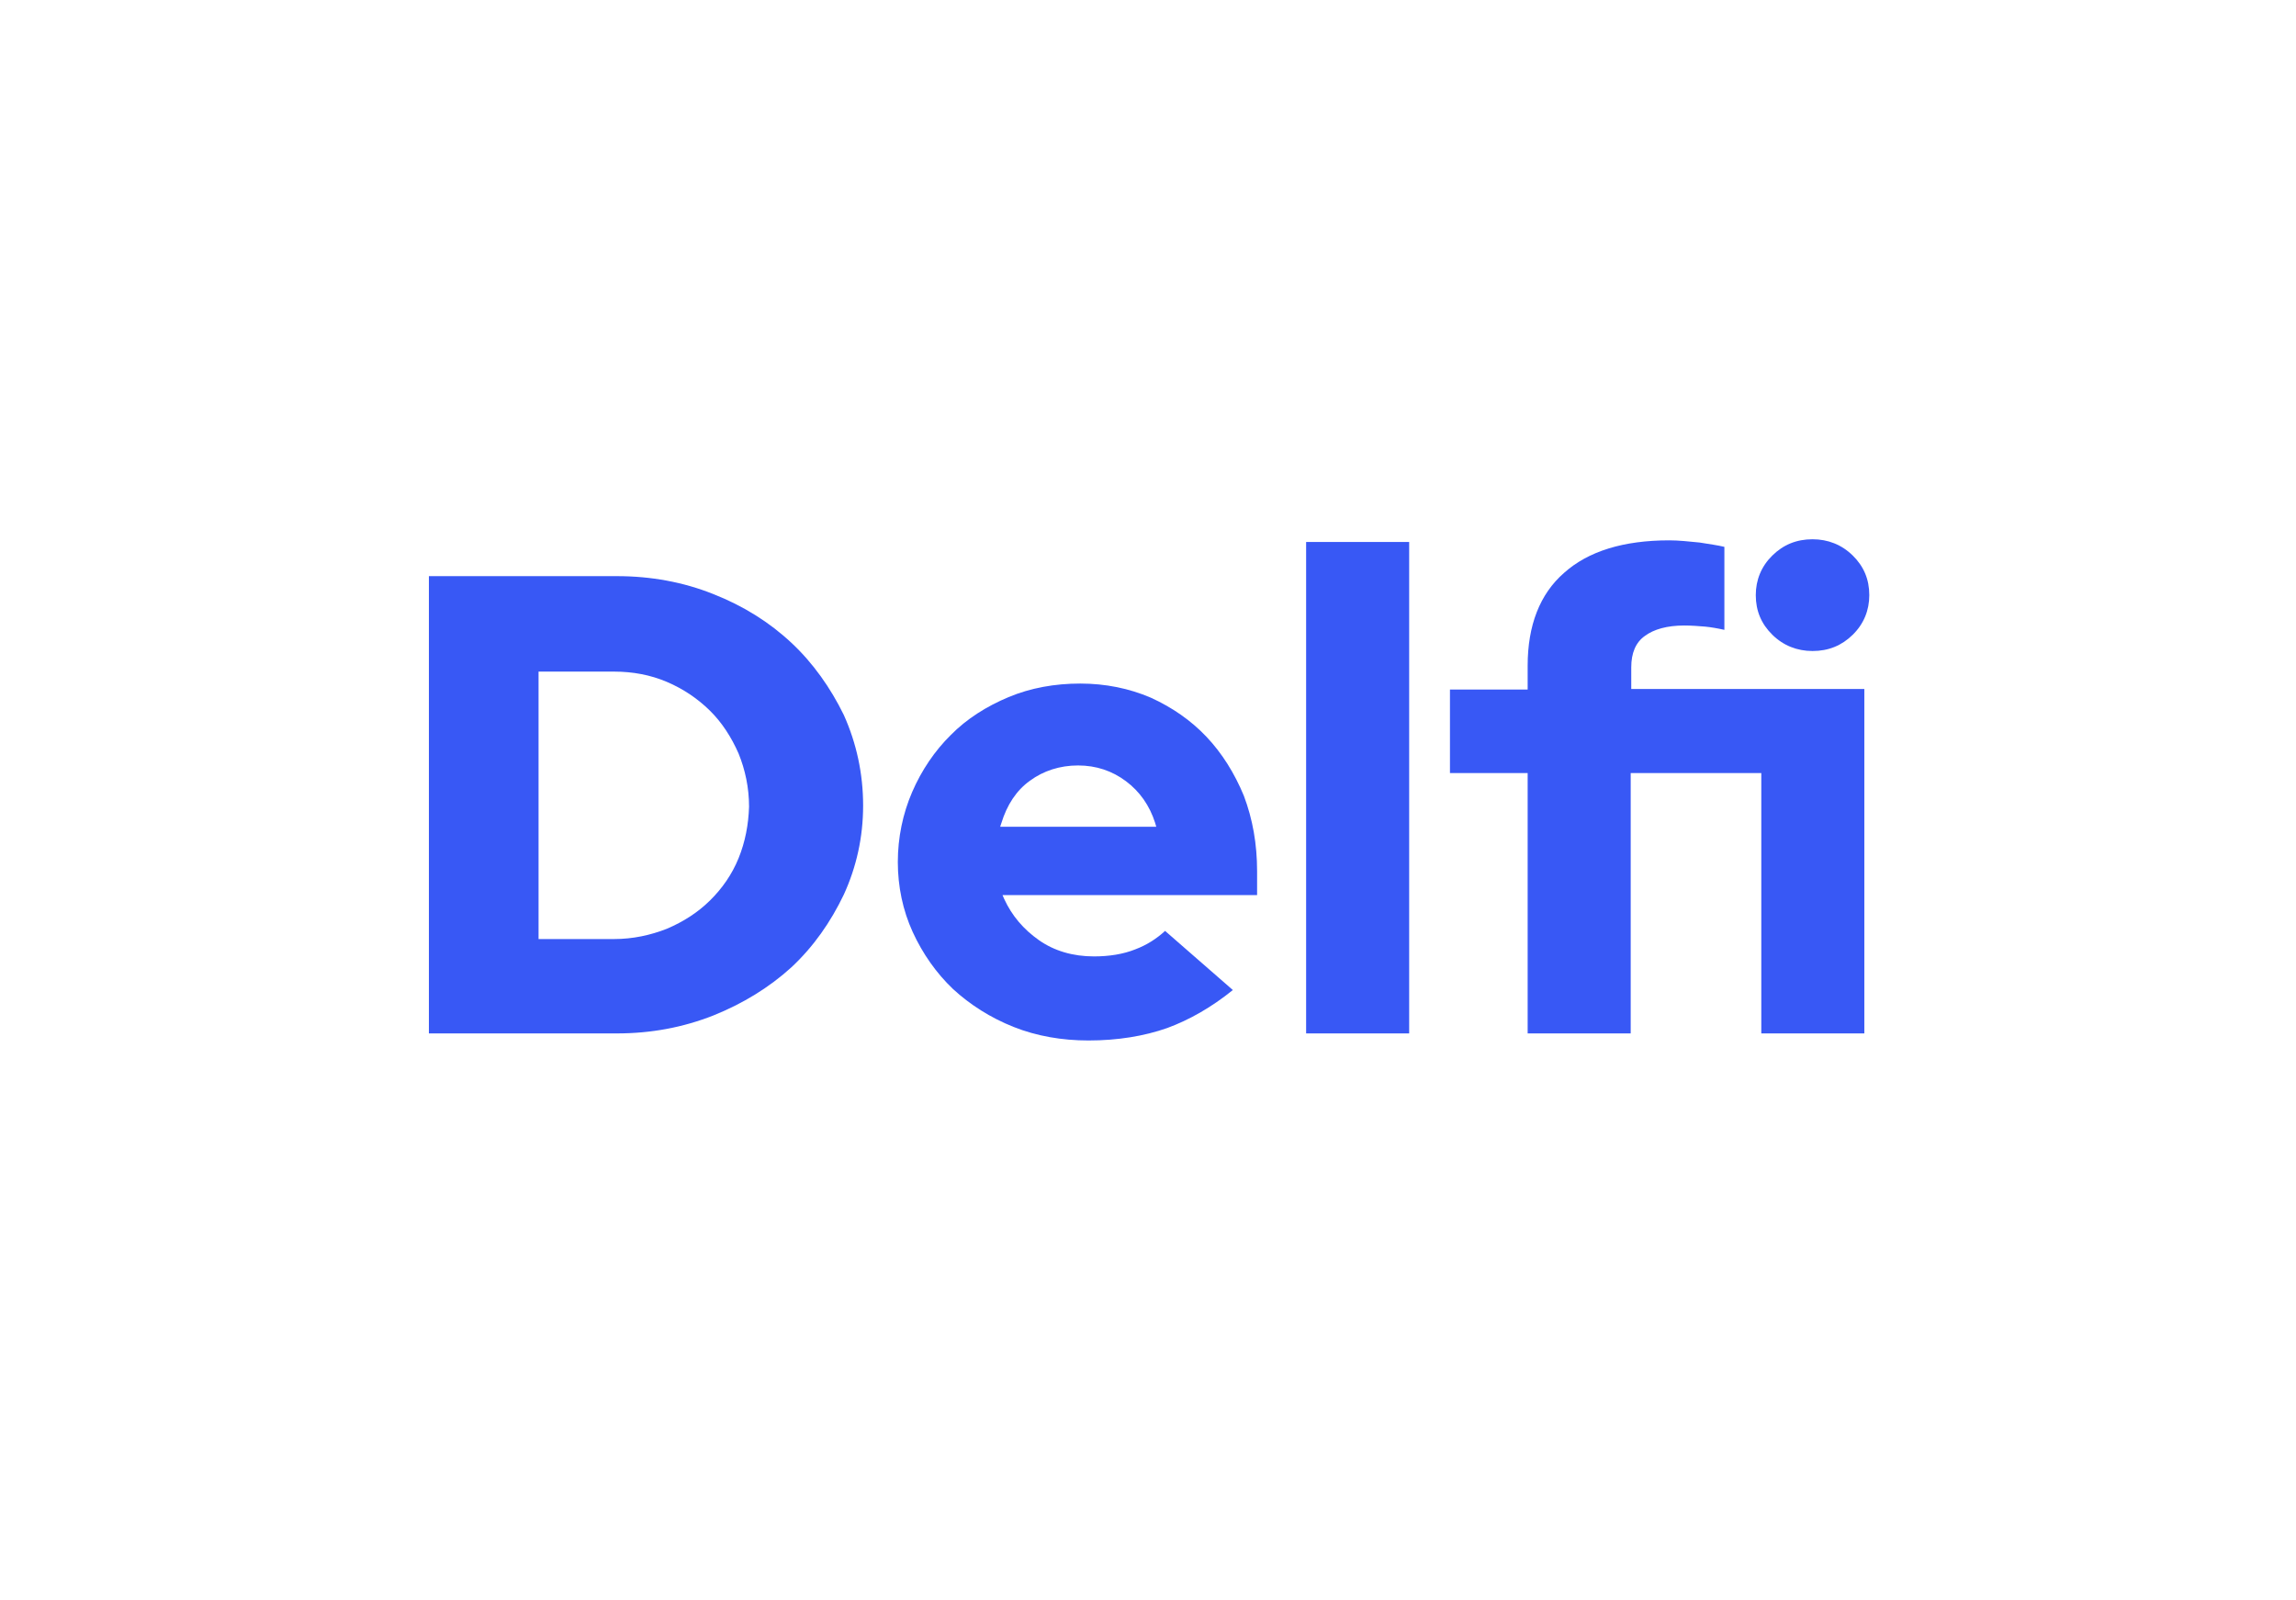 <svg width="132" height="92" viewBox="0 0 132 92" fill="none" xmlns="http://www.w3.org/2000/svg">
<g clip-path="url(#clip0_7763_6462)">
<path d="M45.503 36.956C44.236 35.771 42.747 34.835 41.005 34.149C39.294 33.463 37.425 33.12 35.461 33.12H24.658V59.407H35.461C37.425 59.407 39.262 59.064 41.005 58.378C42.715 57.692 44.236 56.757 45.503 55.603C46.77 54.418 47.752 53.015 48.513 51.425C49.241 49.834 49.622 48.119 49.622 46.311C49.622 44.471 49.241 42.725 48.513 41.103C47.752 39.544 46.739 38.11 45.503 36.956ZM42.462 49.335C42.082 50.271 41.512 51.082 40.815 51.768C40.118 52.454 39.294 52.984 38.344 53.389C37.393 53.763 36.38 53.982 35.303 53.982H30.962V38.608H35.303C36.38 38.608 37.393 38.796 38.344 39.201C39.294 39.606 40.118 40.168 40.815 40.854C41.512 41.54 42.05 42.382 42.462 43.317C42.842 44.253 43.064 45.282 43.064 46.373C43.032 47.402 42.842 48.4 42.462 49.335Z" fill="#3858F5"/>
<path d="M69.358 42.351C68.471 41.415 67.394 40.667 66.158 40.105C64.922 39.575 63.56 39.295 62.103 39.295C60.646 39.295 59.252 39.544 57.985 40.074C56.718 40.604 55.577 41.322 54.658 42.257C53.74 43.161 52.979 44.284 52.441 45.531C51.902 46.779 51.617 48.151 51.617 49.554C51.617 50.957 51.902 52.329 52.472 53.576C53.043 54.824 53.835 55.946 54.785 56.851C55.767 57.755 56.939 58.503 58.27 59.033C59.6 59.563 61.058 59.813 62.578 59.813C64.257 59.813 65.778 59.563 67.108 59.096C68.376 58.628 69.643 57.911 70.878 56.913L66.982 53.514C66.507 53.951 65.936 54.325 65.271 54.574C64.574 54.855 63.75 54.98 62.895 54.98C61.691 54.98 60.614 54.668 59.727 54.044C58.84 53.42 58.175 52.641 57.731 51.674L57.636 51.456H72.272V50.084C72.272 48.525 72.019 47.09 71.512 45.749C70.973 44.44 70.245 43.286 69.358 42.351ZM57.51 47.496L57.573 47.309C57.89 46.28 58.428 45.438 59.22 44.876C59.981 44.315 60.931 44.003 61.976 44.003C63.022 44.003 63.941 44.315 64.733 44.908C65.525 45.5 66.095 46.311 66.412 47.309L66.475 47.527H57.51V47.496Z" fill="#3858F5"/>
<path d="M81.015 31.156H75.091V59.407H81.015V31.156Z" fill="#3858F5"/>
<path d="M104.205 37.424C105.124 37.424 105.884 37.112 106.518 36.488C107.152 35.864 107.468 35.085 107.468 34.212C107.468 33.307 107.152 32.559 106.518 31.936C105.884 31.312 105.092 31 104.205 31C103.287 31 102.526 31.312 101.893 31.936C101.259 32.559 100.942 33.339 100.942 34.212C100.942 35.116 101.259 35.864 101.893 36.488C102.526 37.112 103.318 37.424 104.205 37.424Z" fill="#3858F5"/>
<path d="M93.783 38.359C93.783 37.548 94.036 36.925 94.575 36.551C95.082 36.176 95.842 35.958 96.824 35.958C97.236 35.958 97.648 35.989 98.028 36.021C98.345 36.052 98.725 36.114 99.137 36.208V31.437C98.757 31.343 98.281 31.281 97.711 31.187C97.078 31.125 96.507 31.062 95.969 31.062C93.339 31.062 91.312 31.686 89.918 32.934C88.524 34.15 87.827 35.958 87.827 38.266V39.638H83.36V44.44H87.827V59.408H93.751V44.44H101.259V59.408H107.183V39.607H93.783V38.359Z" fill="#3858F5"/>
</g>
<defs>
<clipPath id="clip0_7763_6462">
<rect width="83" height="29" fill="white" transform="translate(24.5 31)"/>
</clipPath>
</defs>
</svg>
